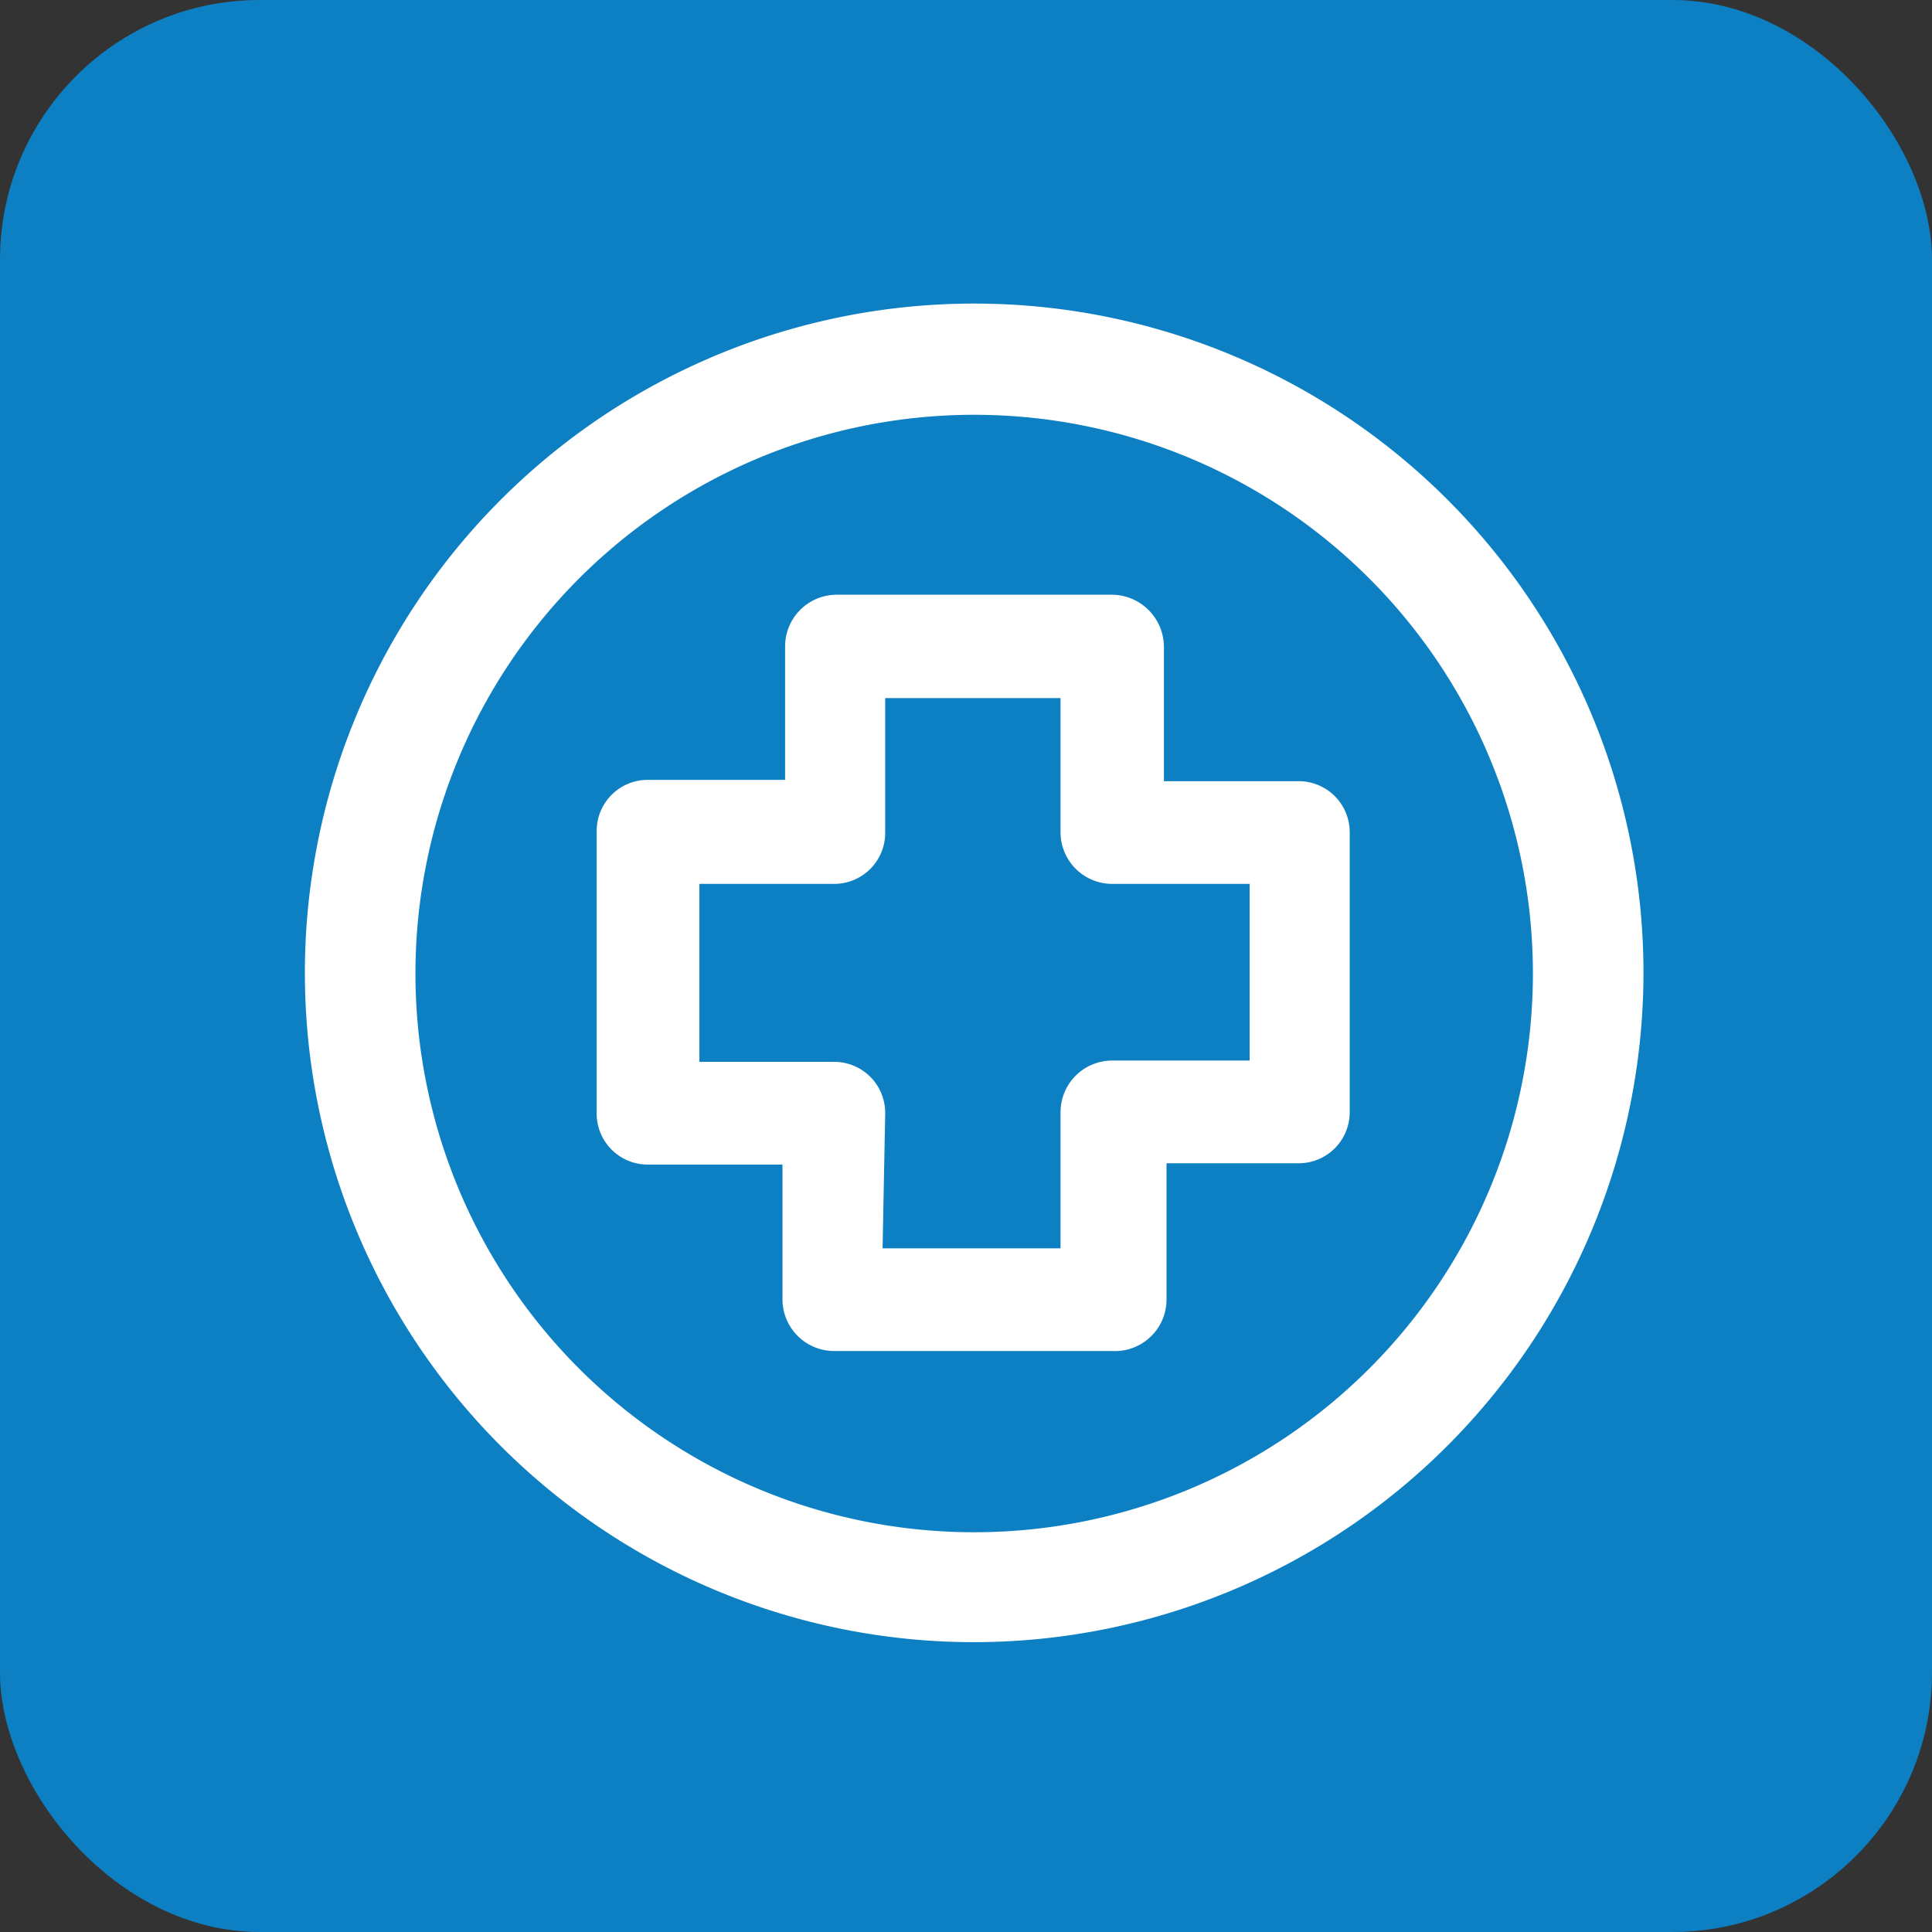 <svg xmlns="http://www.w3.org/2000/svg" viewBox="0 0 29.53 29.53"><rect x="0" y="0" width="29.53" height="29.53" fill="#333333" stroke="none"/><defs><style>.cls-1{fill:#0d80c4;}.cls-2{fill:#fff;}</style></defs><g data-name="Слой 2"><g id="Слой_1-2" data-name="Слой 1"><rect class="cls-1" width="29.53" height="29.53" rx="3.97"/><path class="cls-2" d="M14.89,25.1A10.23,10.23,0,1,1,25.12,14.87,10.24,10.24,0,0,1,14.89,25.1Zm0-18.76a8.54,8.54,0,1,0,8.54,8.53A8.54,8.54,0,0,0,14.89,6.34Z"/><path class="cls-2" d="M17,20.65H12.75a.79.79,0,0,1-.79-.79V17.8H9.9A.78.78,0,0,1,9.12,17v-4.3a.78.78,0,0,1,.78-.78H12V9.88a.79.79,0,0,1,.79-.79H17a.8.8,0,0,1,.79.79v2.06h2.05a.78.78,0,0,1,.79.78V17a.78.78,0,0,1-.79.78H17.83v2.06A.79.79,0,0,1,17,20.65Zm-3.51-1.57h2.72V17a.79.79,0,0,1,.79-.79H19.1V13.51H17a.79.79,0,0,1-.79-.79V10.67H13.53v2.05a.78.78,0,0,1-.78.79H10.69v2.72h2.06a.78.78,0,0,1,.78.79Z"/></g></g></svg>
